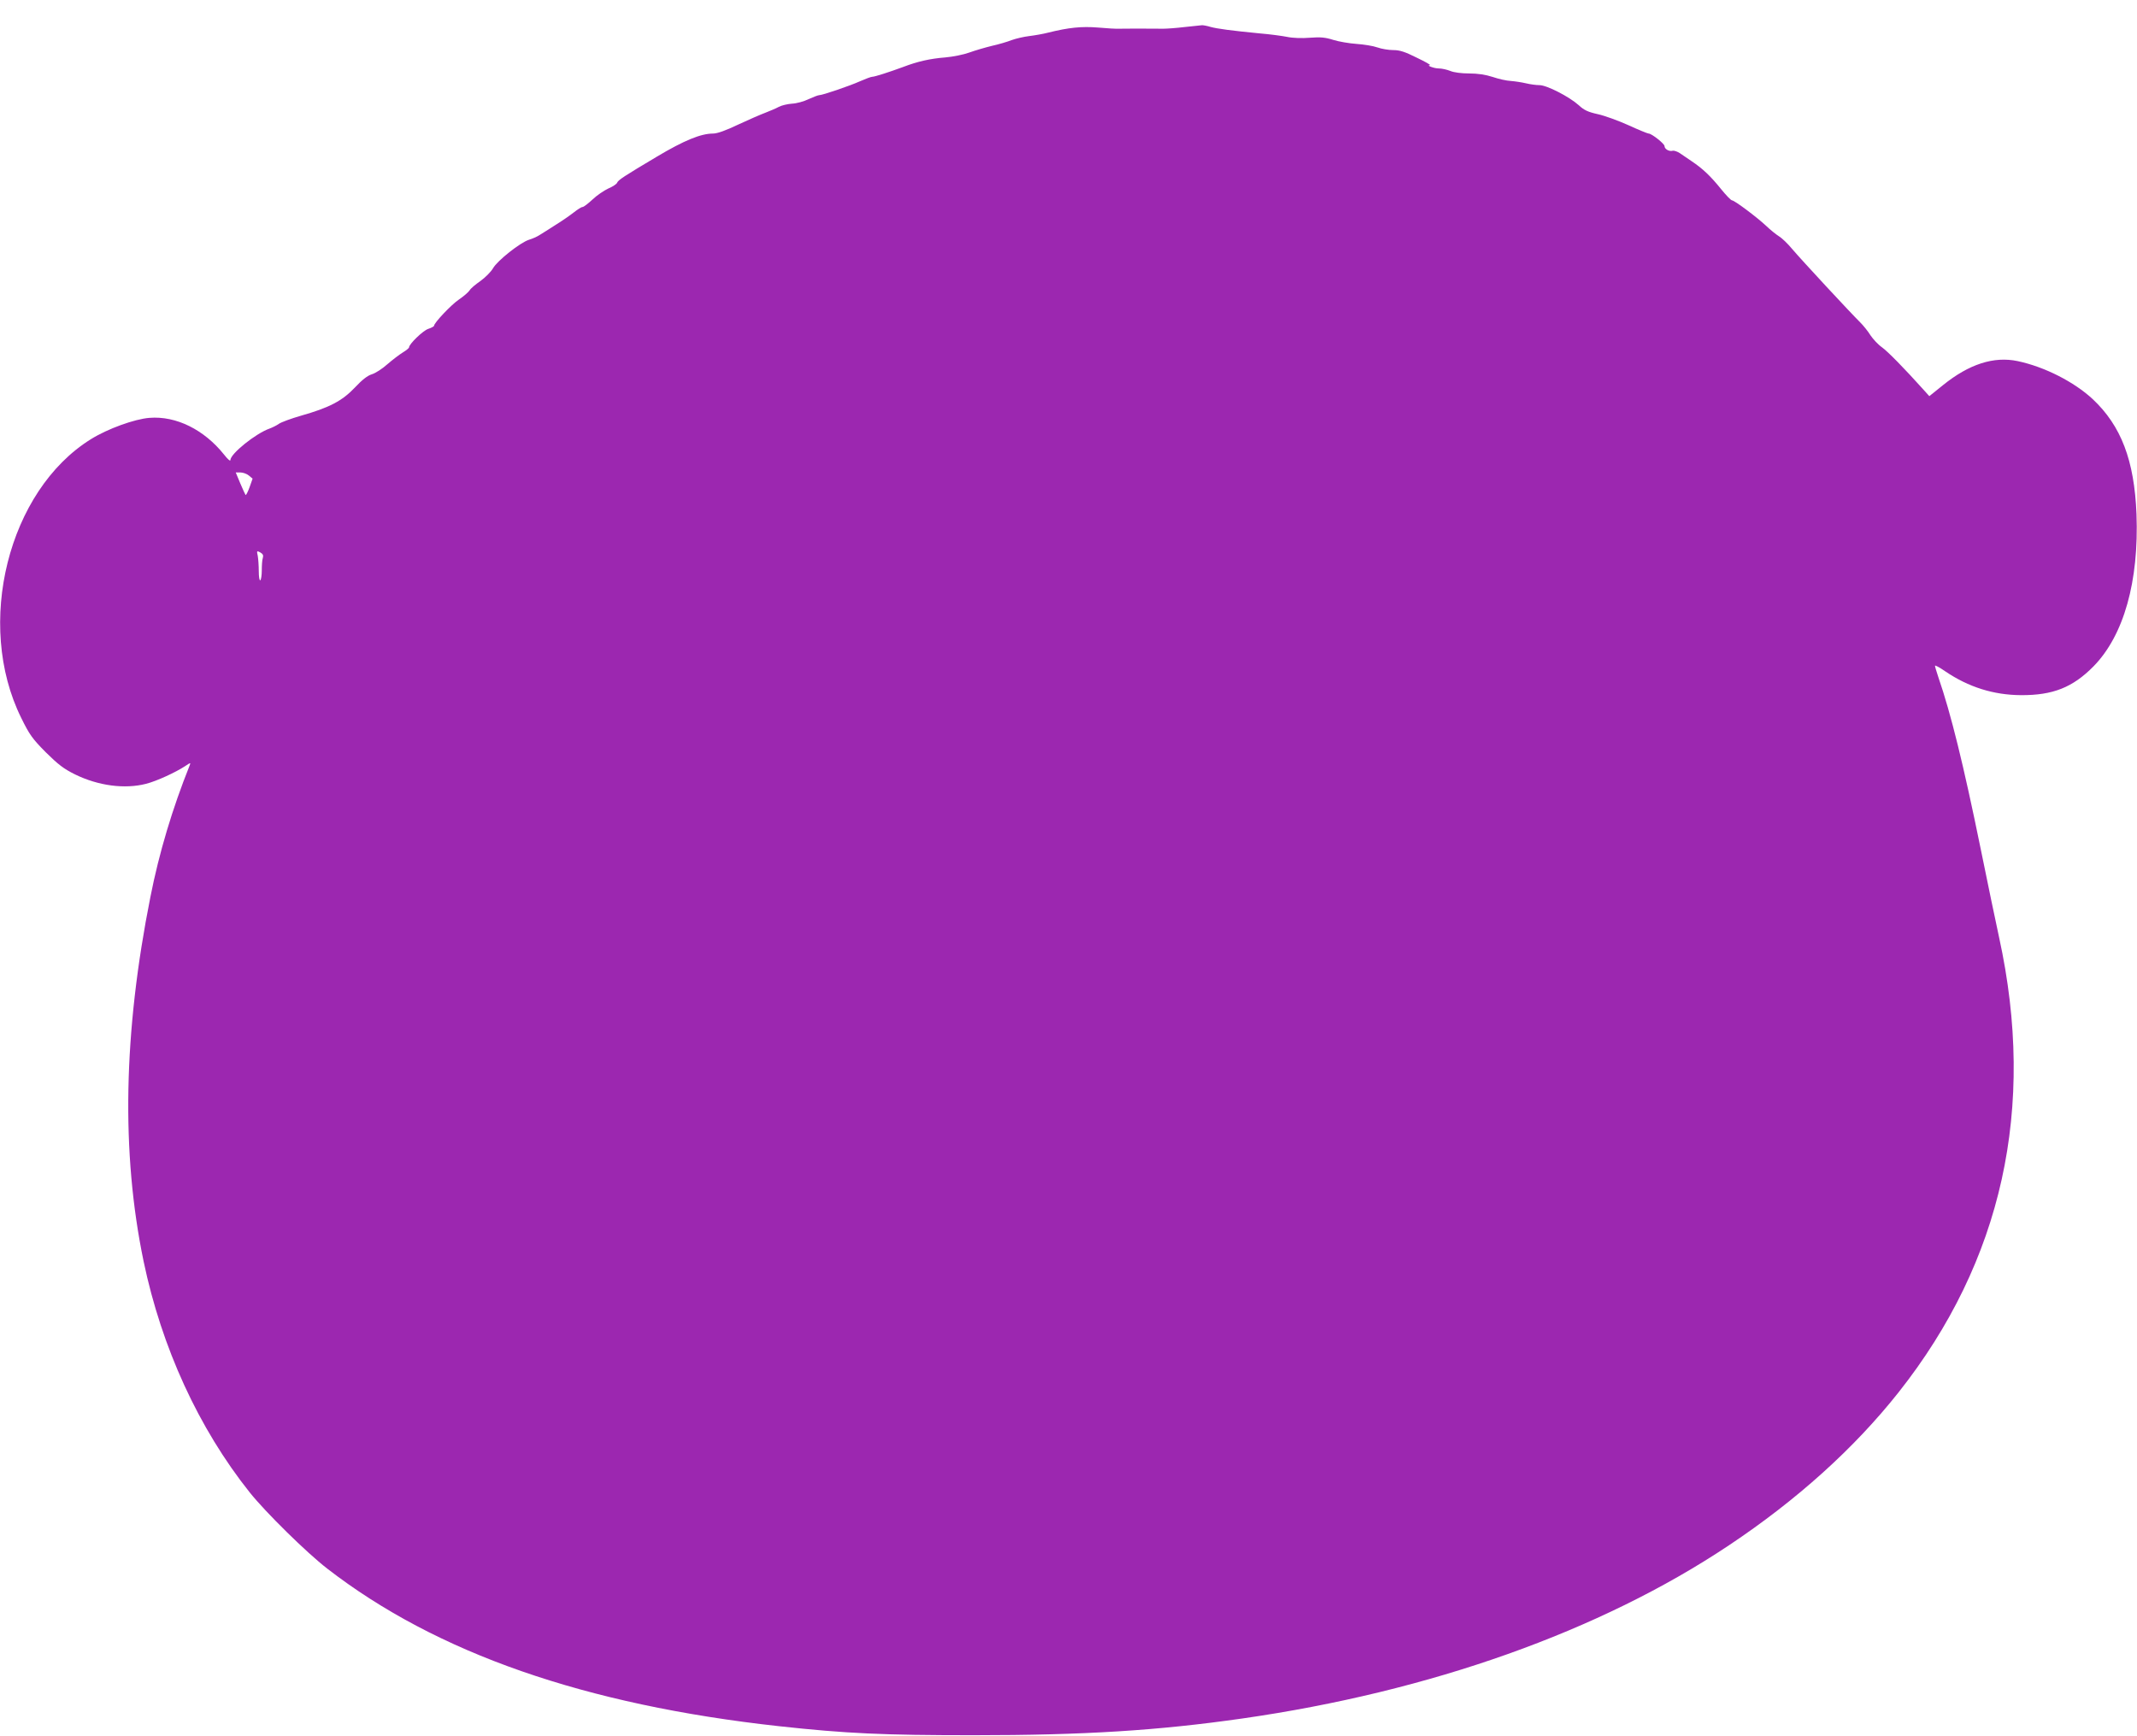 <?xml version="1.0" standalone="no"?>
<!DOCTYPE svg PUBLIC "-//W3C//DTD SVG 20010904//EN"
 "http://www.w3.org/TR/2001/REC-SVG-20010904/DTD/svg10.dtd">
<svg version="1.0" xmlns="http://www.w3.org/2000/svg"
 width="1280pt" height="1040pt" viewBox="0 0 1280 1040"
 preserveAspectRatio="xMidYMid meet">
<g transform="translate(0,1040) scale(0.1,-0.1)"
fill="#9c27b0" stroke="none">
<path d="M7095 10238 c-49 -6 -107 -10 -127 -10 -102 1 -241 1 -265 0 -16 -1
-72 2 -126 7 -99 8 -176 0 -297 -30 -30 -8 -82 -17 -115 -21 -33 -4 -80 -15
-105 -24 -25 -10 -79 -26 -120 -35 -41 -10 -102 -28 -135 -40 -33 -12 -97 -25
-143 -29 -90 -7 -166 -24 -252 -57 -84 -31 -171 -59 -186 -59 -7 0 -39 -12
-71 -26 -62 -28 -226 -84 -246 -84 -7 0 -35 -11 -64 -24 -28 -14 -73 -26 -100
-27 -26 -2 -61 -10 -78 -19 -16 -9 -52 -24 -80 -35 -27 -10 -101 -42 -163 -71
-75 -36 -126 -54 -151 -54 -73 0 -173 -41 -336 -138 -198 -118 -232 -140 -239
-157 -2 -7 -26 -23 -52 -34 -26 -12 -69 -41 -95 -66 -27 -25 -53 -45 -60 -45
-7 0 -30 -15 -53 -33 -23 -18 -72 -52 -111 -76 -38 -25 -81 -51 -95 -60 -14
-9 -41 -21 -61 -27 -52 -16 -190 -125 -216 -171 -12 -21 -46 -55 -75 -76 -29
-20 -59 -45 -65 -56 -7 -11 -36 -36 -64 -55 -46 -31 -149 -140 -149 -157 0 -4
-16 -13 -35 -19 -31 -10 -115 -91 -115 -111 0 -4 -17 -18 -37 -30 -21 -13 -63
-45 -93 -71 -30 -27 -72 -54 -93 -60 -26 -8 -58 -33 -102 -80 -76 -80 -153
-120 -322 -168 -59 -17 -119 -39 -133 -49 -14 -10 -39 -22 -55 -28 -83 -29
-235 -151 -235 -189 0 -9 -17 6 -38 33 -119 149 -287 233 -447 220 -89 -7
-250 -65 -351 -128 -495 -308 -695 -1107 -417 -1669 50 -102 67 -125 147 -206
74 -73 107 -99 176 -133 139 -68 297 -89 425 -56 63 16 176 68 234 106 33 22
34 22 27 4 -103 -257 -183 -523 -235 -787 -162 -814 -176 -1531 -41 -2183 108
-517 330 -1001 636 -1385 96 -120 340 -360 464 -456 655 -507 1544 -816 2706
-944 403 -44 626 -54 1164 -54 665 0 1107 28 1610 100 1126 161 2145 523 2915
1037 408 272 751 581 1017 917 621 785 825 1706 602 2725 -19 88 -69 326 -110
529 -103 505 -179 813 -254 1030 -11 33 -20 63 -20 68 0 5 28 -10 61 -33 140
-95 290 -142 454 -143 191 -1 310 46 435 173 181 185 272 508 257 911 -13 323
-92 529 -262 689 -112 104 -289 194 -450 228 -143 30 -291 -18 -447 -144 l-82
-66 -35 39 c-116 129 -213 228 -249 254 -23 16 -53 49 -68 71 -14 23 -42 58
-62 78 -56 55 -351 373 -407 439 -27 33 -63 67 -80 77 -16 10 -50 37 -75 61
-54 51 -191 154 -206 154 -6 0 -35 30 -65 67 -62 77 -110 123 -176 167 -25 17
-58 39 -72 49 -14 9 -33 16 -42 14 -21 -6 -49 10 -49 28 0 14 -77 75 -95 75
-6 0 -60 22 -121 50 -60 27 -142 57 -183 66 -59 13 -83 24 -115 54 -57 51
-191 120 -235 120 -20 0 -56 5 -81 11 -25 6 -65 12 -90 14 -25 1 -74 12 -109
24 -43 14 -90 21 -141 21 -46 0 -92 6 -113 15 -20 8 -51 15 -69 15 -29 0 -78
19 -53 20 6 1 -30 21 -80 45 -70 35 -101 45 -140 45 -27 0 -70 7 -95 16 -25 9
-81 18 -125 21 -44 3 -107 14 -139 24 -47 15 -76 18 -140 13 -47 -4 -104 -2
-136 5 -30 6 -104 16 -165 21 -166 16 -256 28 -295 39 -19 6 -42 10 -50 10 -8
-1 -55 -6 -105 -11z m-5605 -2686 l23 -19 -18 -51 c-10 -28 -21 -49 -24 -47
-2 3 -17 34 -32 70 l-27 65 28 0 c15 0 38 -8 50 -18z m84 -495 c-4 -11 -6 -45
-6 -74 0 -29 -4 -55 -9 -59 -5 -3 -9 21 -9 54 0 33 -3 74 -6 92 -7 31 -6 32
15 21 16 -9 20 -18 15 -34z"/>
</g>
</svg>
